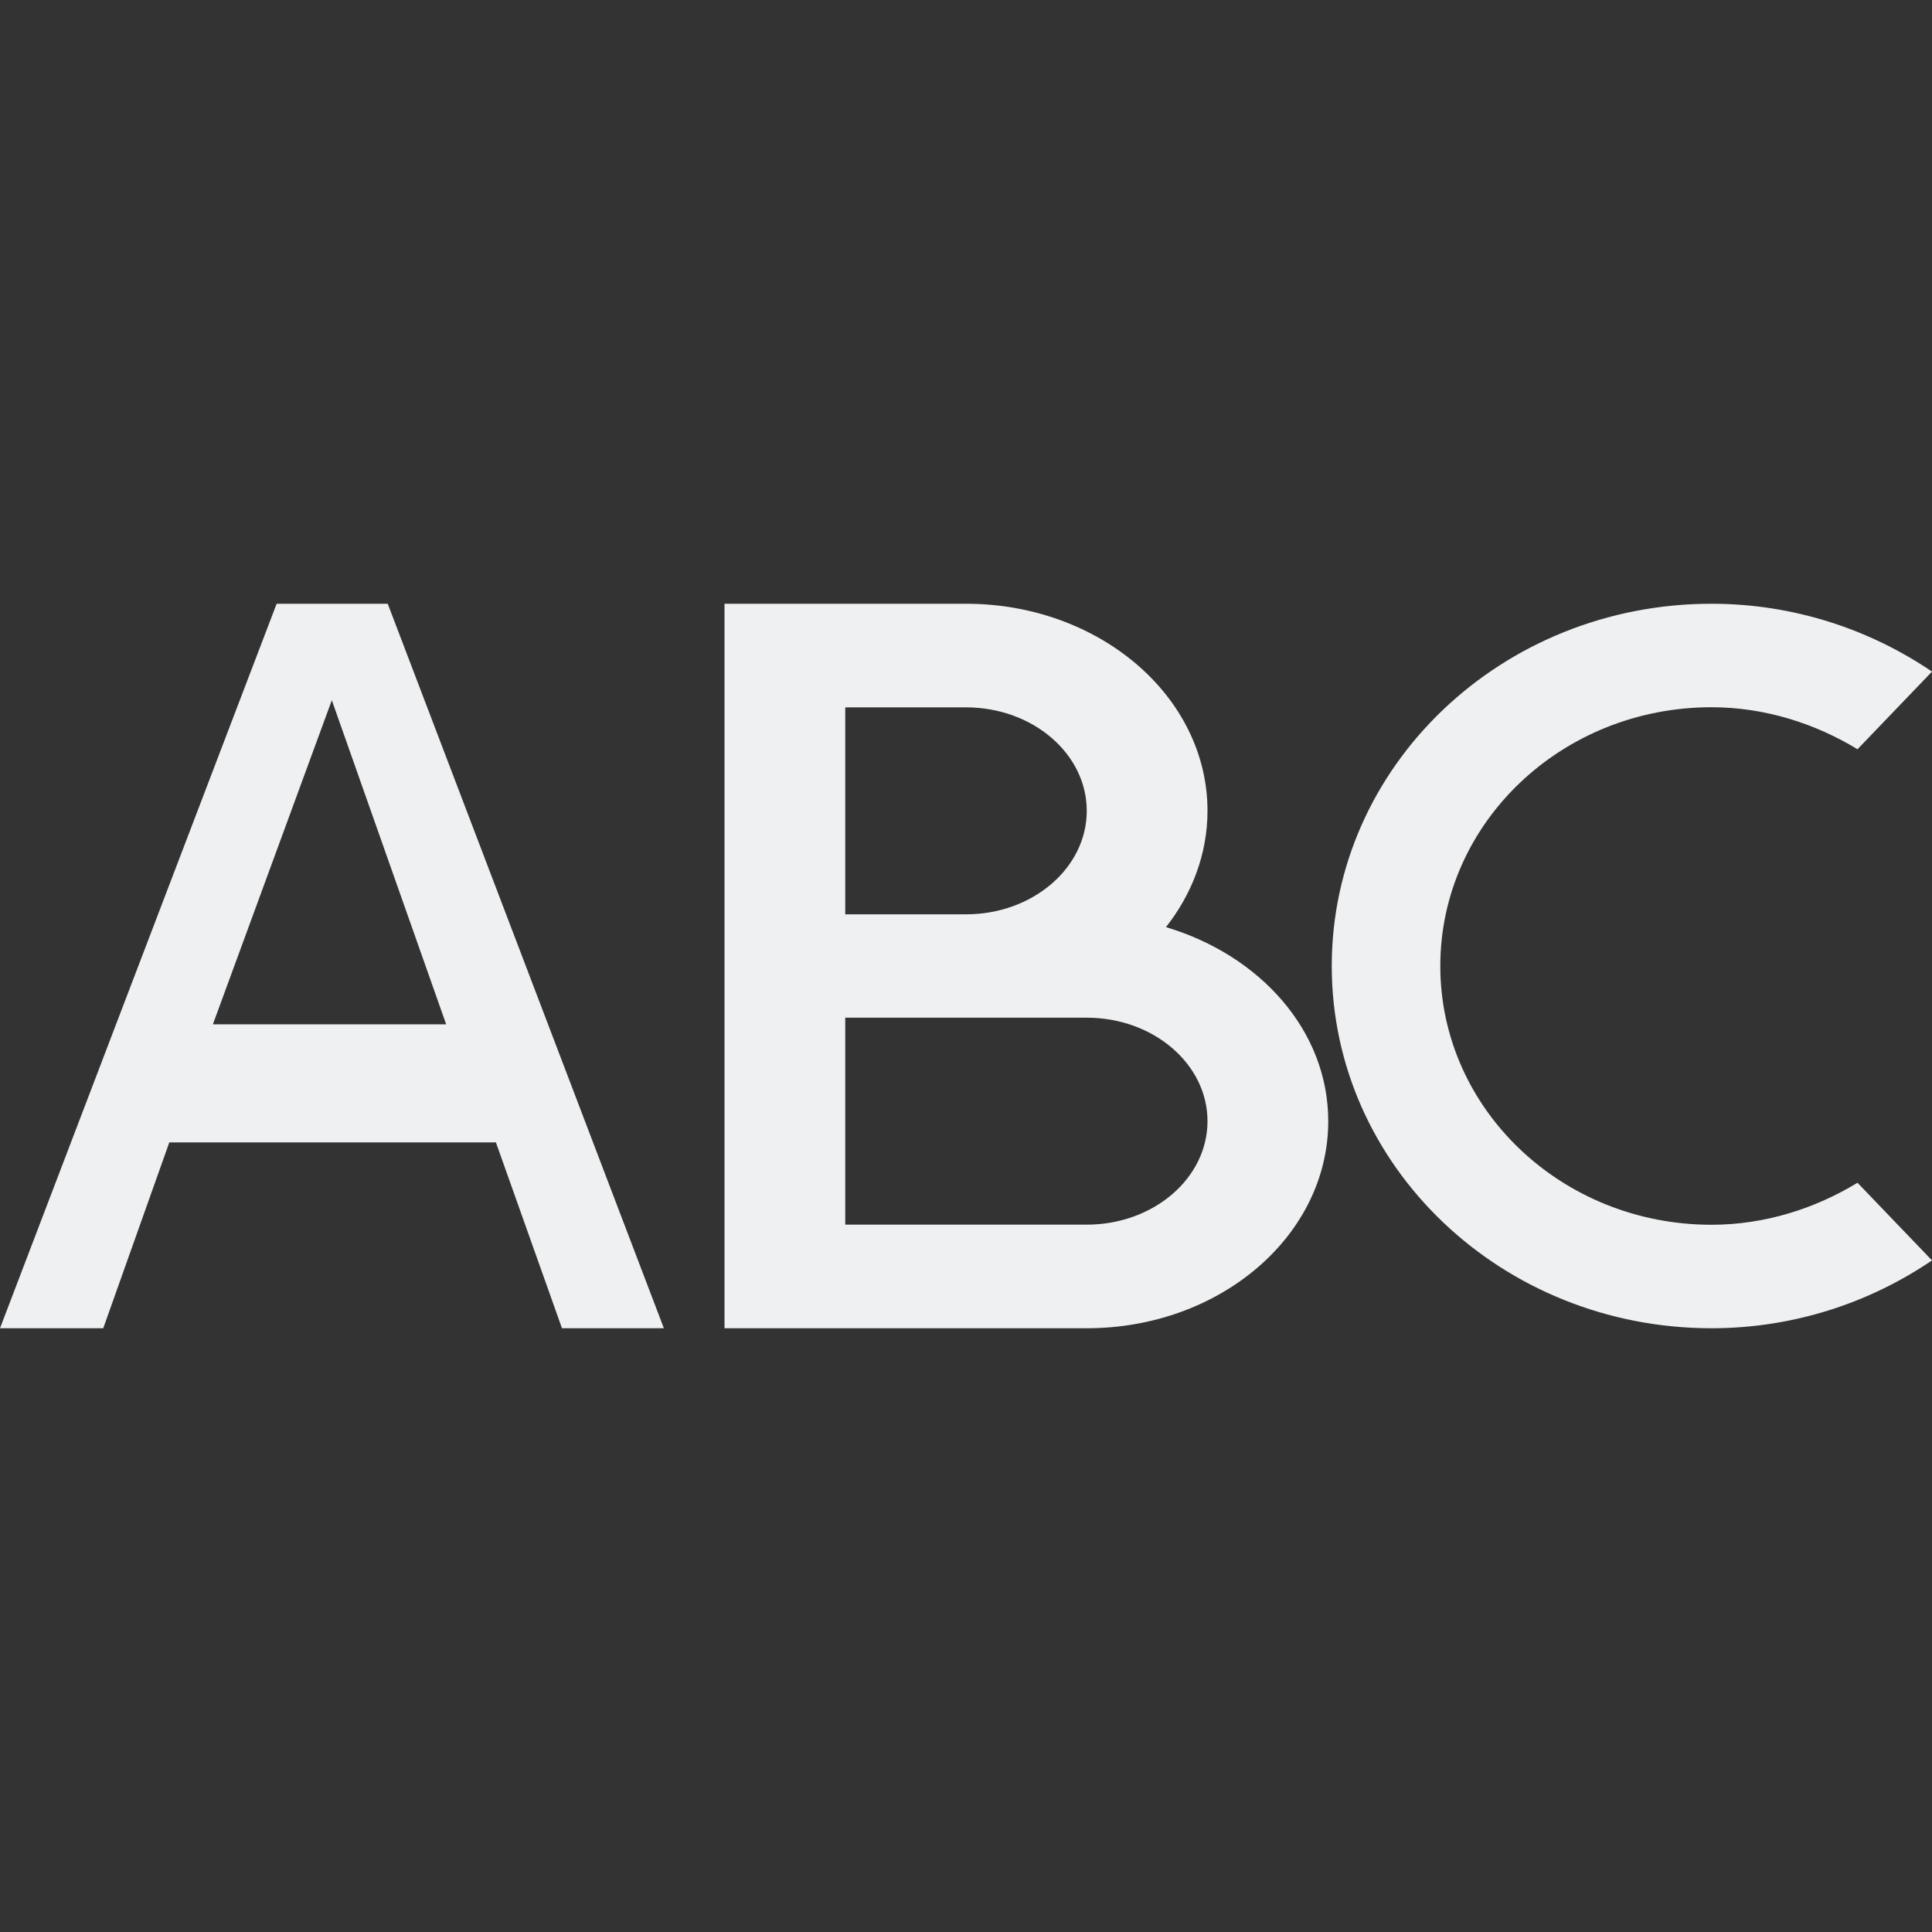 <svg viewBox="0 0 16 16" xmlns="http://www.w3.org/2000/svg"><rect x="0" y="0" width="16" height="16" fill="#333333" stroke="none"/>/&gt;<path d="m2.291 5-2.291 6h.855l.547-1.539h2.705l.547 1.539h.844l-2.287-6zm3.709 0v6h1 2c1.105 0 2-.768 2-1.715 0-.749-.564-1.374-1.344-1.607.216-.274.344-.608.344-.963 0-.947-.895-1.715-2-1.715h-1zm8.174 0c-1.737 0-3.145 1.343-3.145 3s1.407 3 3.145 3c.68 0 1.312-.212 1.826-.562l-.617-.643c-.348.212-.765.348-1.209.348-1.241 0-2.246-.959-2.246-2.143s1.005-2.143 2.246-2.143c.444 0 .861.136 1.209.348l.617-.643c-.515-.35-1.146-.562-1.826-.562zm-11.426.799.947 2.684h-1.932zm4.252.059h1c.552 0 1 .384 1 .857 0 .473-.448.857-1 .857h-1zm0 2.57h2c.552 0 1 .384 1 .857 0 .473-.448.857-1 .857h-2z" fill="#eff0f1"/></svg>